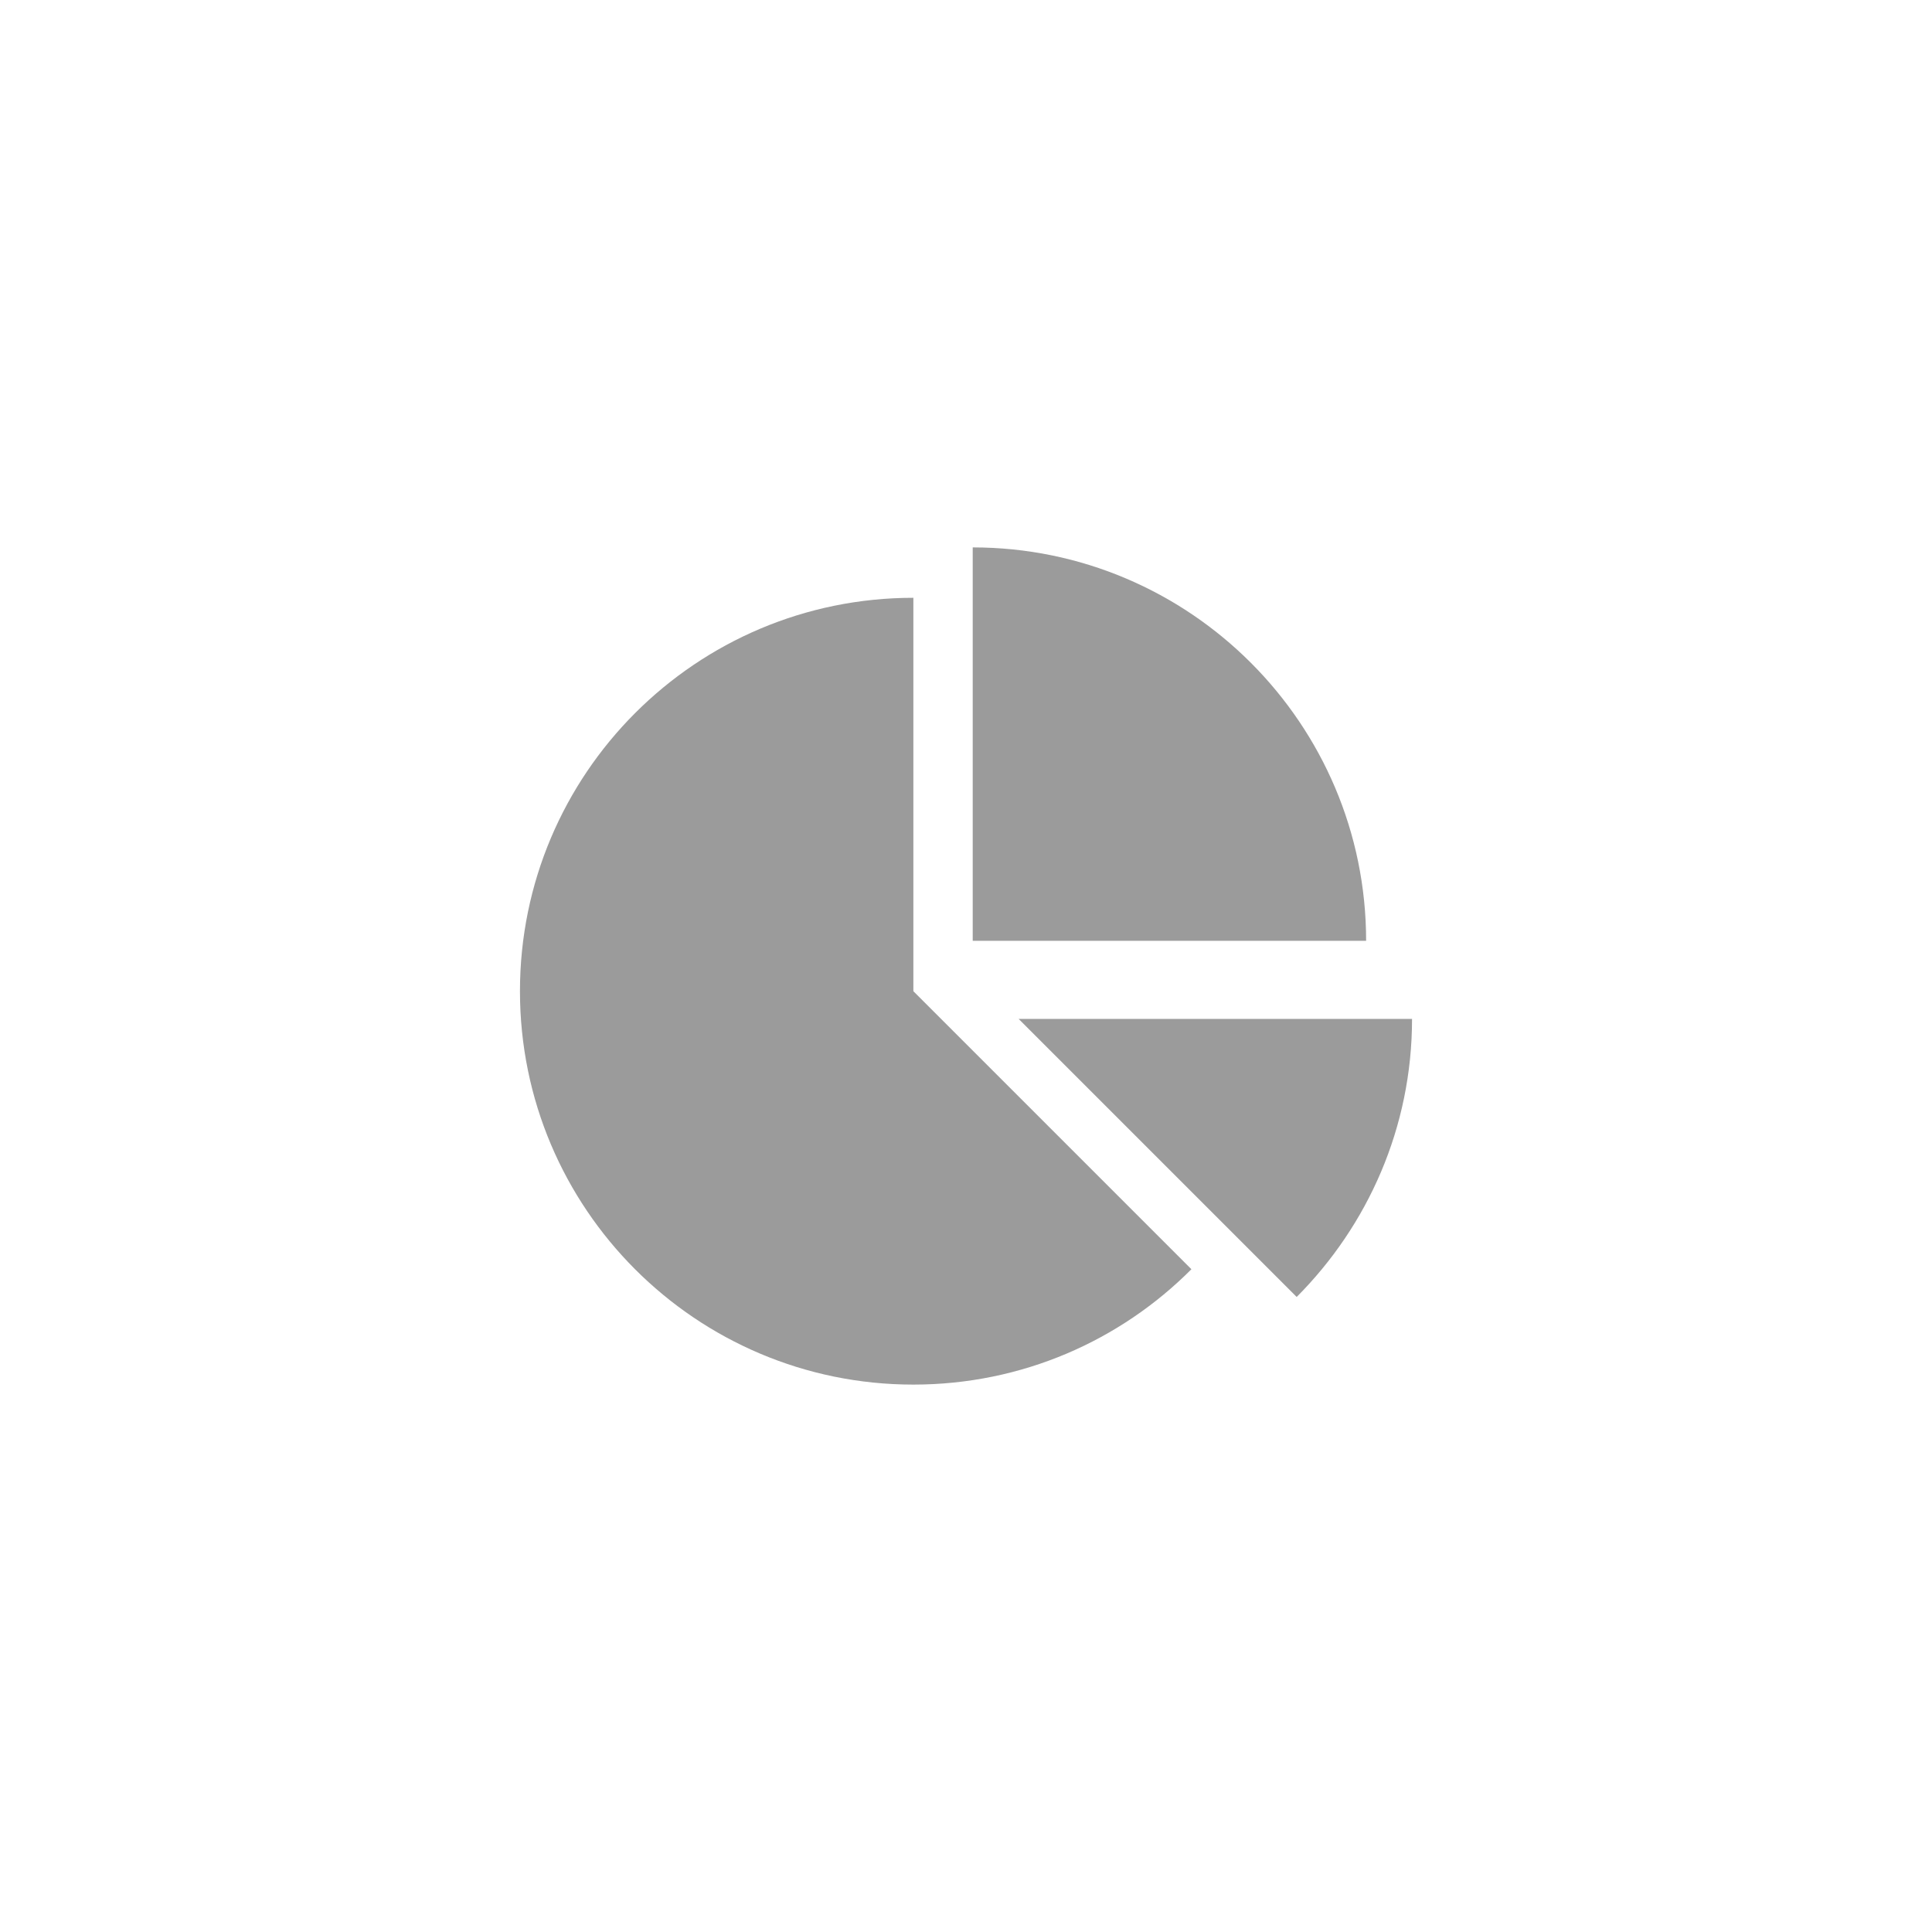 <?xml version="1.0" encoding="UTF-8"?>
<svg id="Layer_1" data-name="Layer 1" xmlns="http://www.w3.org/2000/svg" viewBox="0 0 69 69">
  <defs>
    <style>
      .cls-1 {
        fill: #9b9b9b;
      }
    </style>
  </defs>
  <path class="cls-1" d="M50.43,36.39c0,3.88-1.58,7.38-4.12,9.93l-9.93-9.93h14.05Z"/>
  <path class="cls-1" d="M42.55,45.33h0c-2.54,2.55-6.05,4.12-9.93,4.12-7.76,0-14.05-6.29-14.05-14.05s6.29-14.05,14.05-14.05v14.05l9.93,9.93Z"/>
  <path class="cls-1" d="M48.79,33.6h-14.05v-14.05c7.75,0,14.05,6.3,14.05,14.05Z"/>
</svg>